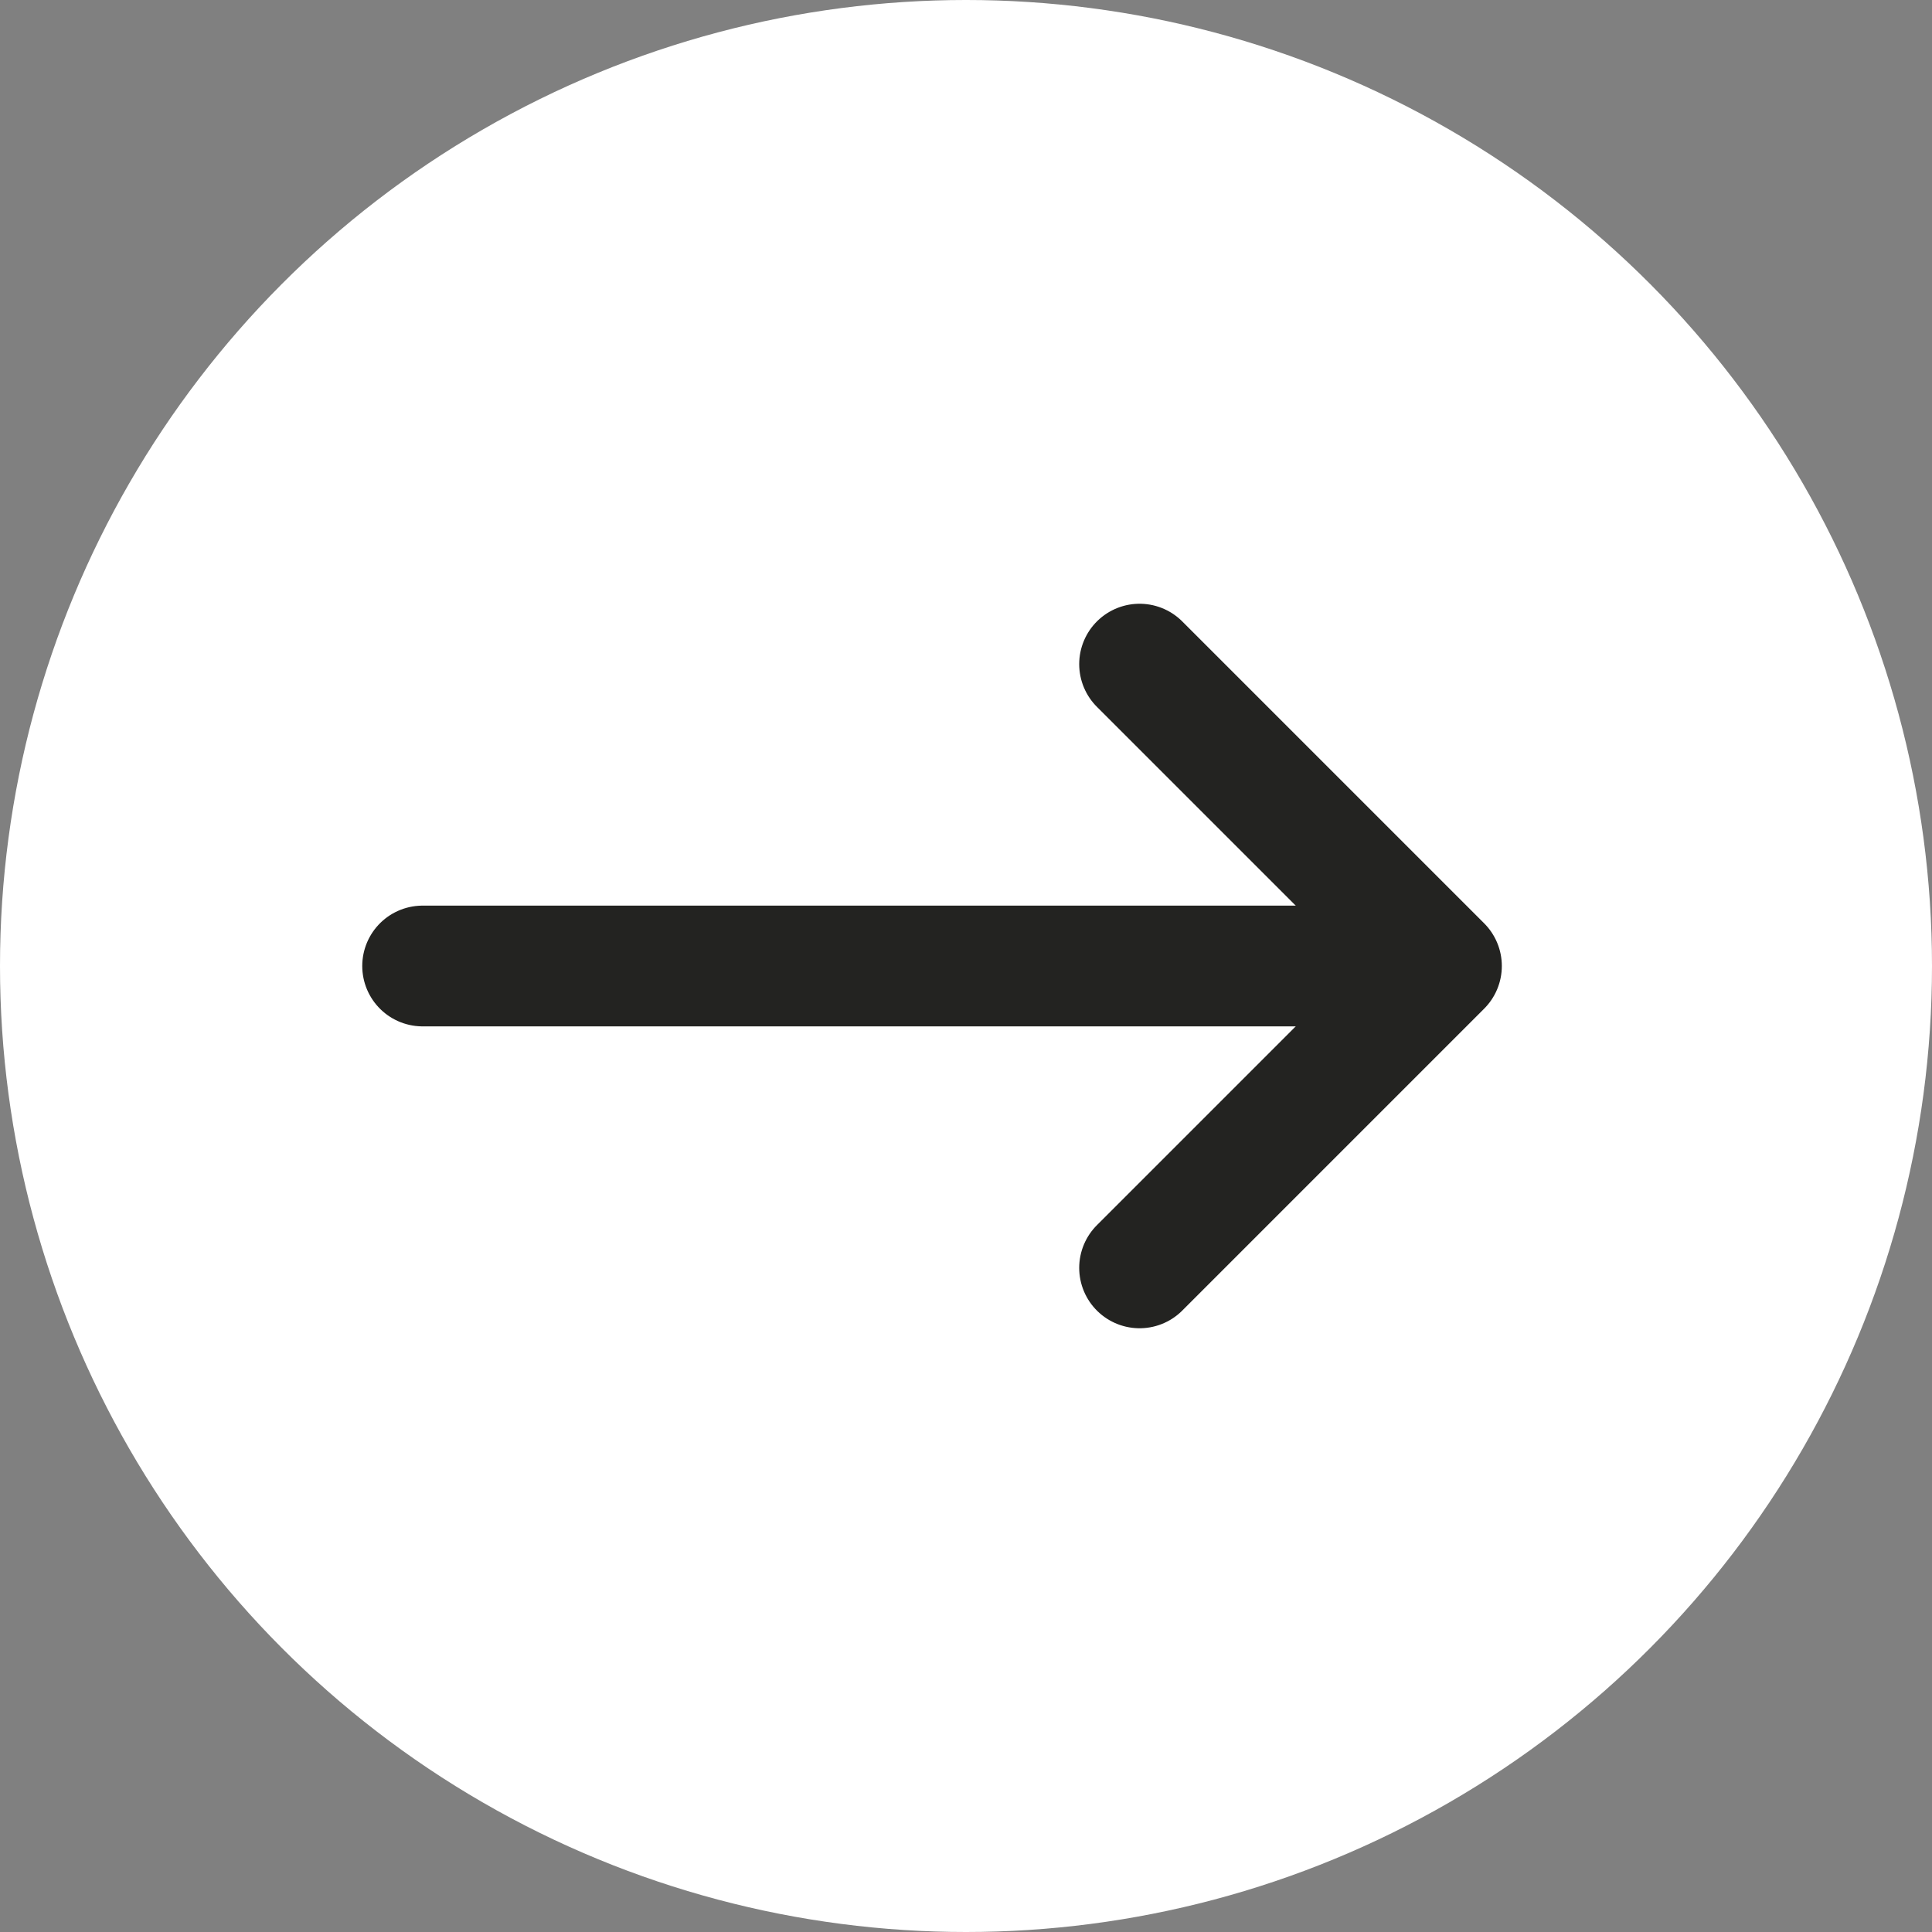 <svg width="32" height="32" viewBox="0 0 32 32" fill="none" xmlns="http://www.w3.org/2000/svg">
<rect x="0" y="0" width="32" height="32" fill="#808080" stroke="none"/>
<circle cx="16" cy="16" r="16" fill="white"/>
<path d="M18.875 11L23.875 16L18.875 21" stroke="#232321" stroke-width="2" stroke-linecap="round" stroke-linejoin="round"/>
<line x1="7" y1="16" x2="23" y2="16" stroke="#232321" stroke-width="2" stroke-linecap="round" stroke-linejoin="round"/>
</svg>
